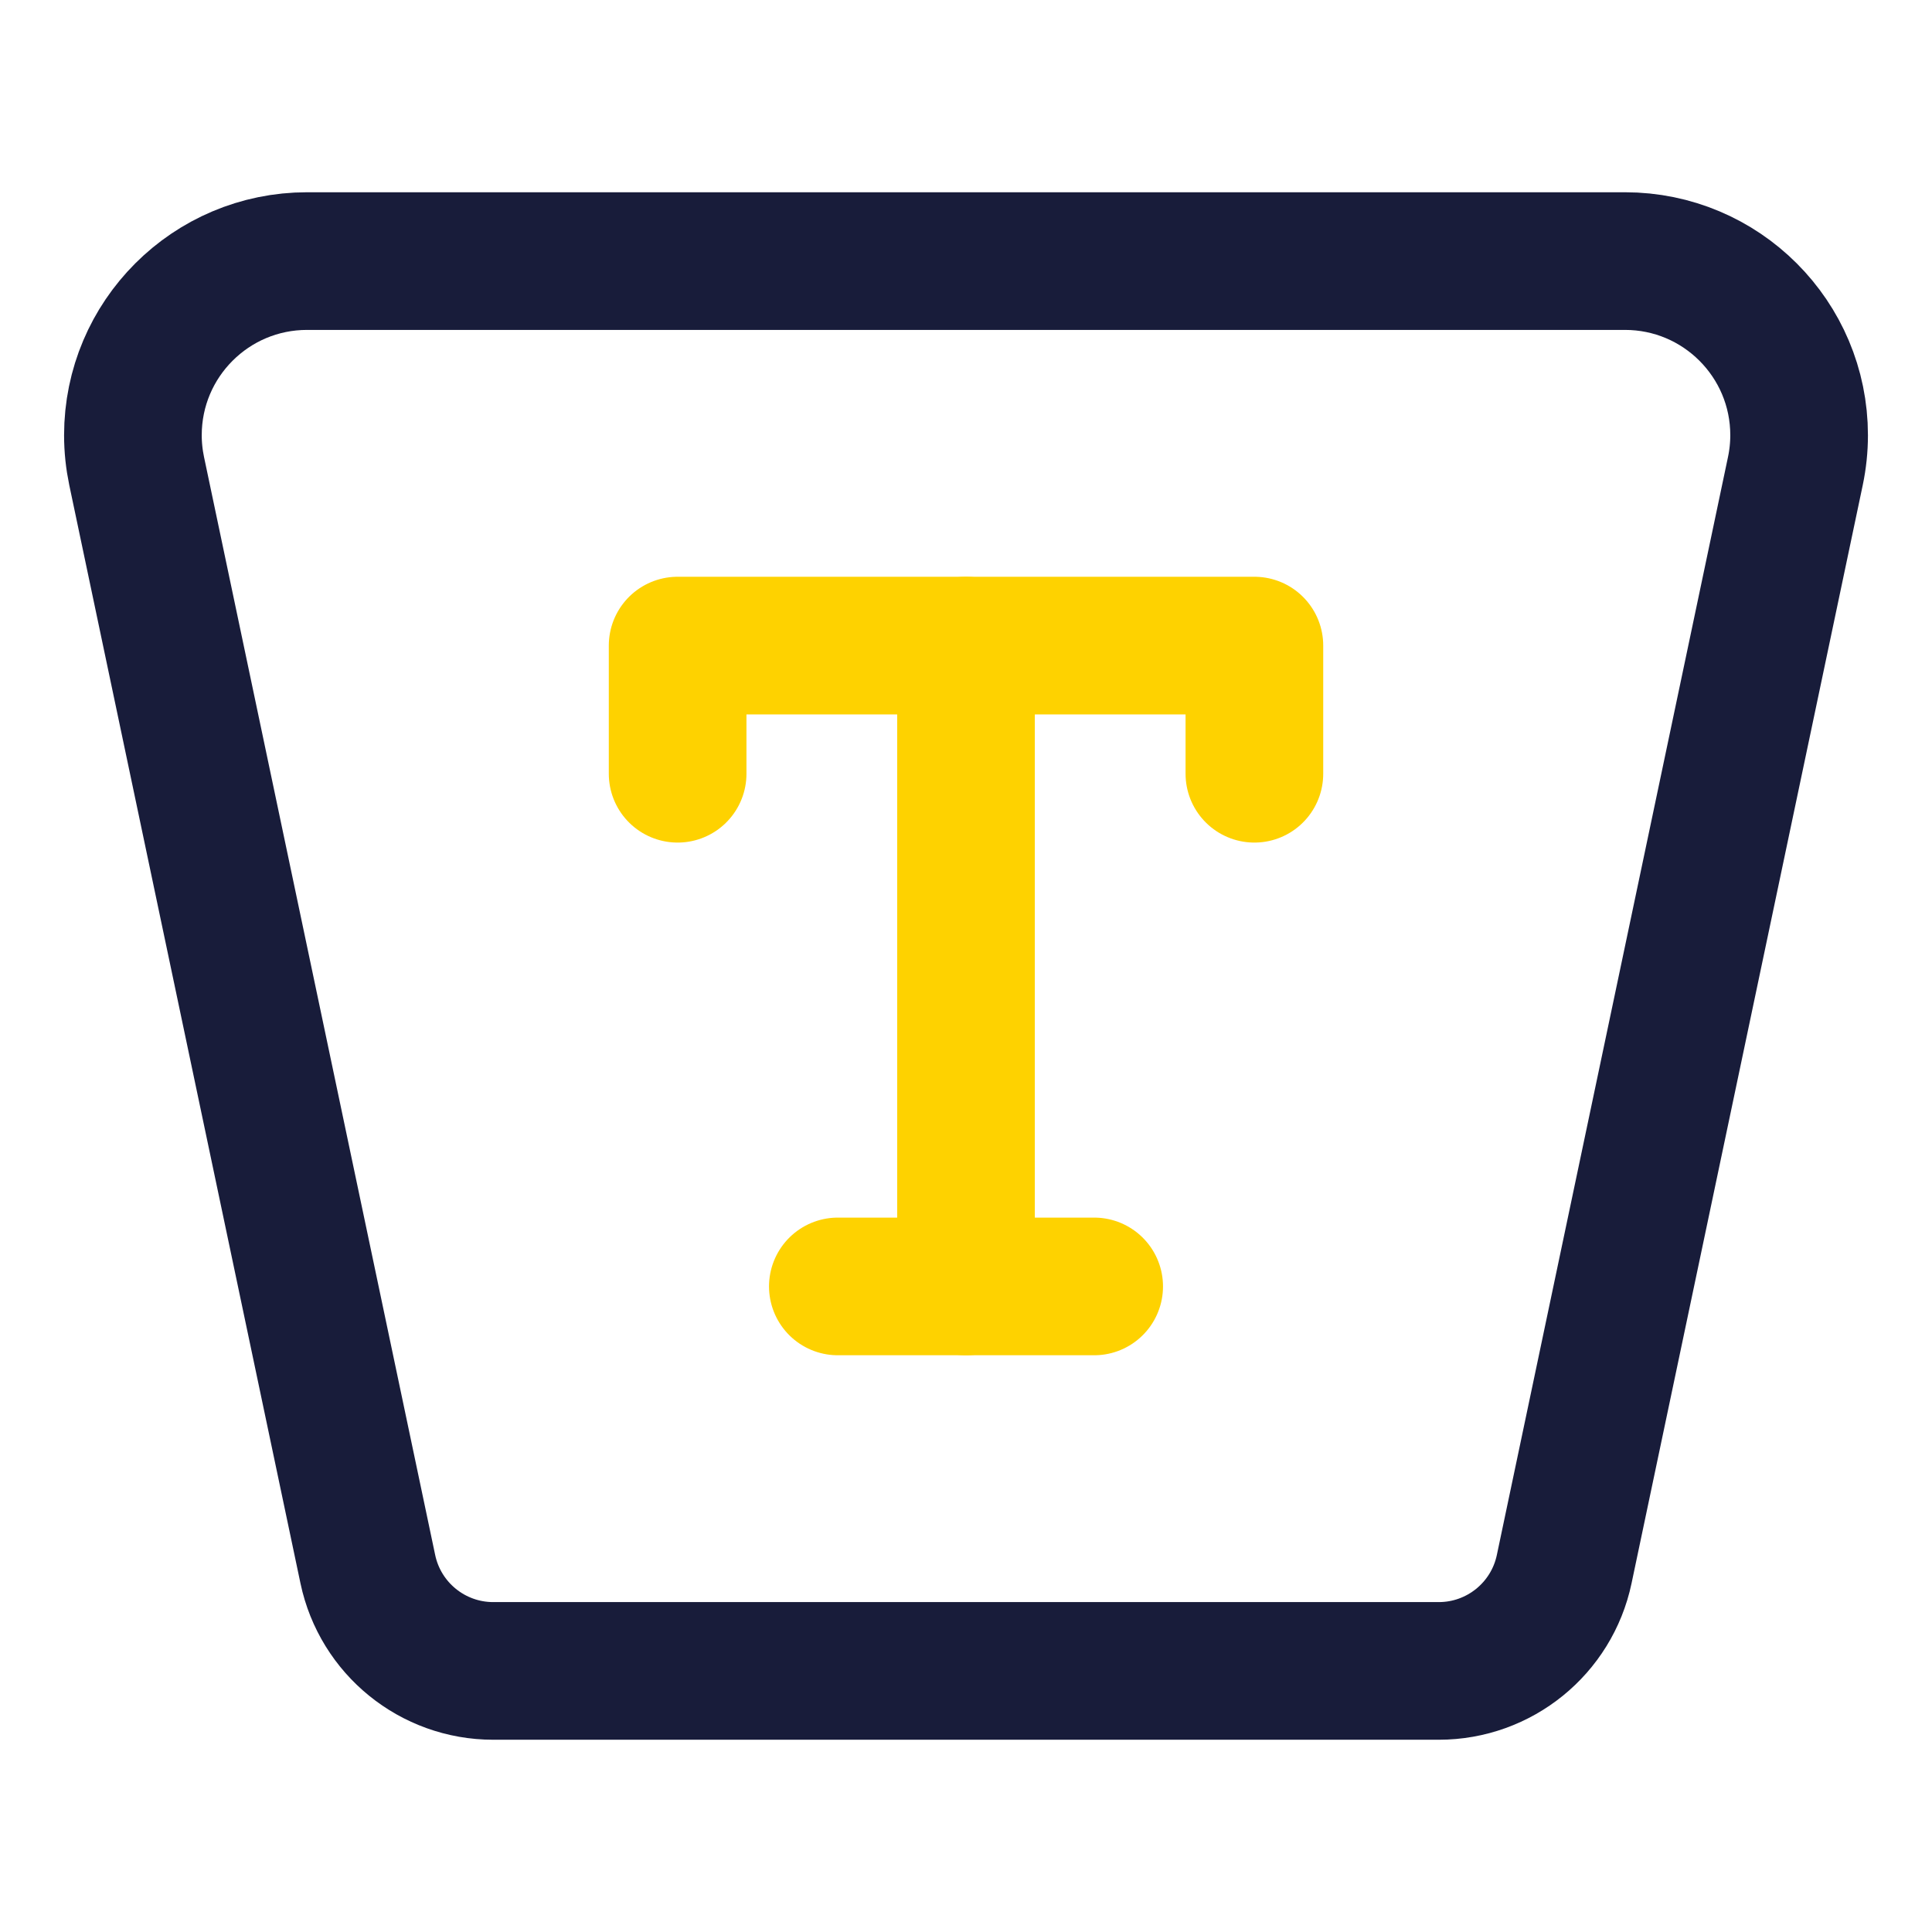 <svg width="96" height="96" viewBox="0 0 96 96" fill="none" xmlns="http://www.w3.org/2000/svg">
<path d="M80.744 12.973H15.257C10.478 12.973 6.604 16.846 6.604 21.625C6.604 22.224 6.667 22.821 6.79 23.407L18.277 77.971C18.898 80.918 21.497 83.027 24.509 83.027H71.491C74.503 83.027 77.103 80.918 77.724 77.971L89.211 23.407C89.334 22.821 89.397 22.224 89.397 21.625C89.397 16.846 85.523 12.973 80.744 12.973Z" stroke="#181C3A" stroke-width="6.84" stroke-linecap="round" stroke-linejoin="round"/>
<path d="M33.671 38.447V32.079H62.33V38.447" stroke="#FED200" stroke-width="6.84" stroke-linecap="round" stroke-linejoin="round"/>
<path d="M48 32.079V63.922" stroke="#FED200" stroke-width="6.84" stroke-linecap="round" stroke-linejoin="round"/>
<path d="M41.632 63.922H54.369" stroke="#FED200" stroke-width="6.84" stroke-linecap="round" stroke-linejoin="round"/>
</svg>
